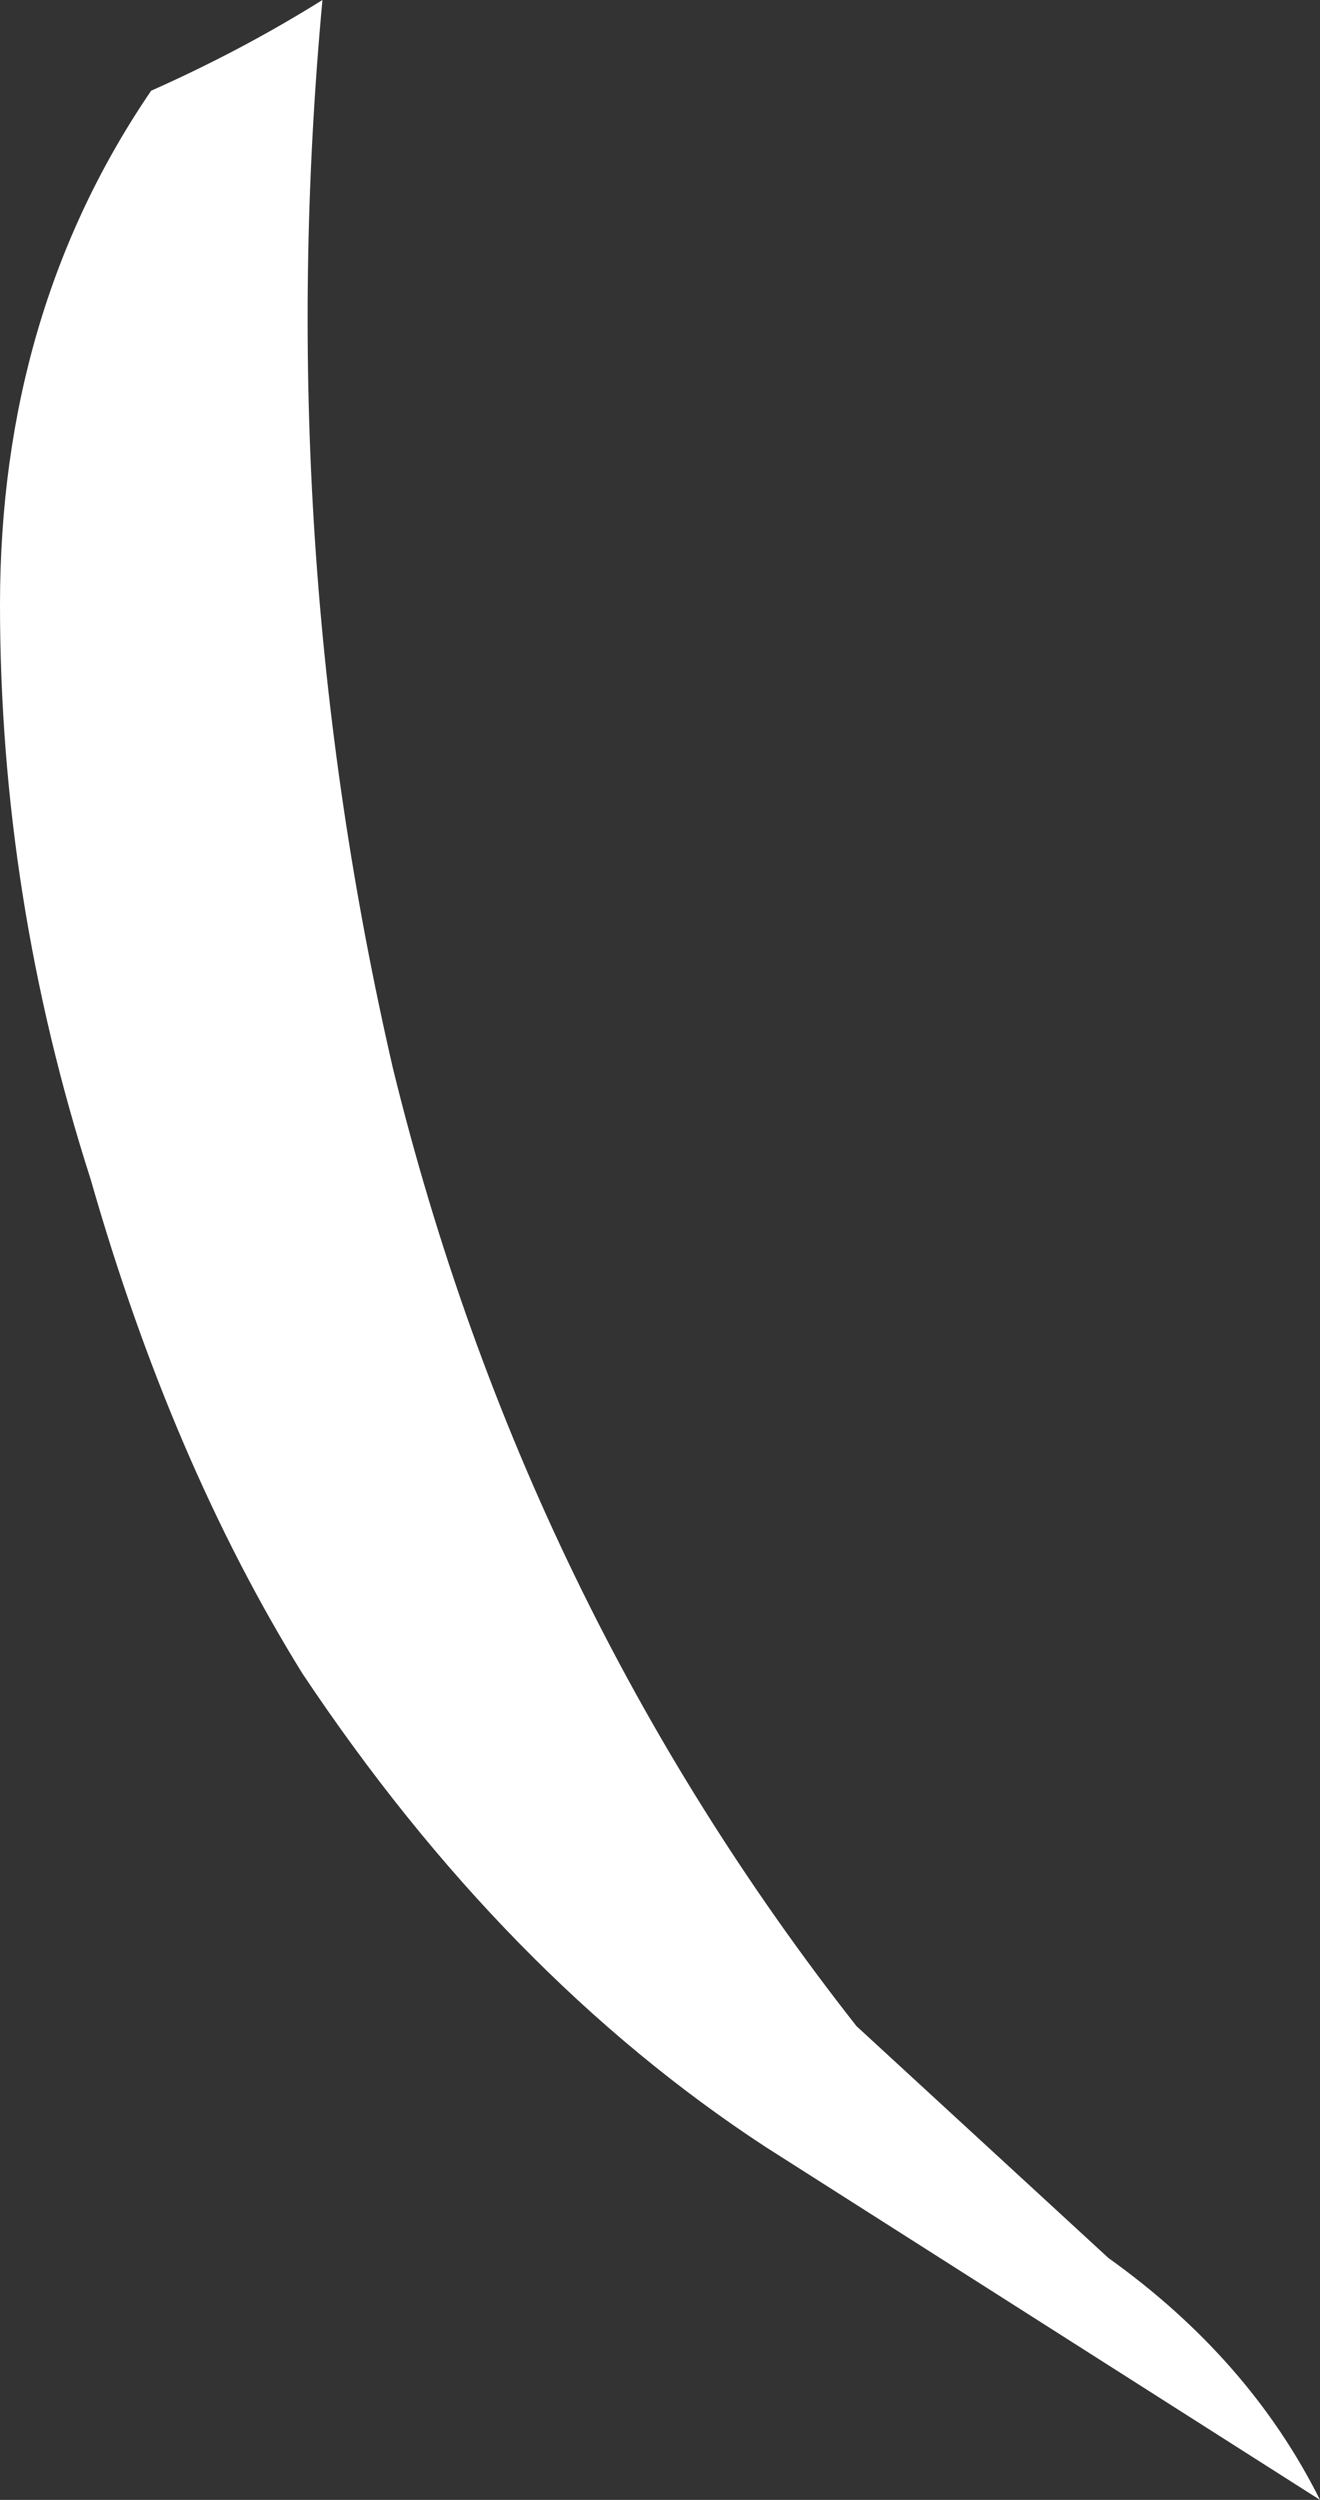 <?xml version="1.0" encoding="UTF-8" standalone="no"?>
<svg xmlns:xlink="http://www.w3.org/1999/xlink" height="12.4px" width="6.55px" xmlns="http://www.w3.org/2000/svg">
  <rect width="100%" height="100%" fill="#333333" stroke="none"/>
  <g transform="matrix(1.0, 0.0, 0.0, 1.0, 0.1, 0.0)">
    <path d="M0.65 0.45 Q1.1 0.25 1.5 0.0 1.25 2.7 1.85 5.3 2.5 7.95 4.15 10.05 L5.4 11.2 Q6.1 11.7 6.45 12.4 L3.7 10.65 Q2.4 9.8 1.4 8.3 0.75 7.25 0.35 5.85 -0.1 4.45 -0.1 3.0 -0.1 1.55 0.65 0.45" fill="#ffffff" fill-rule="evenodd" stroke="none"/>
  </g>
</svg>
